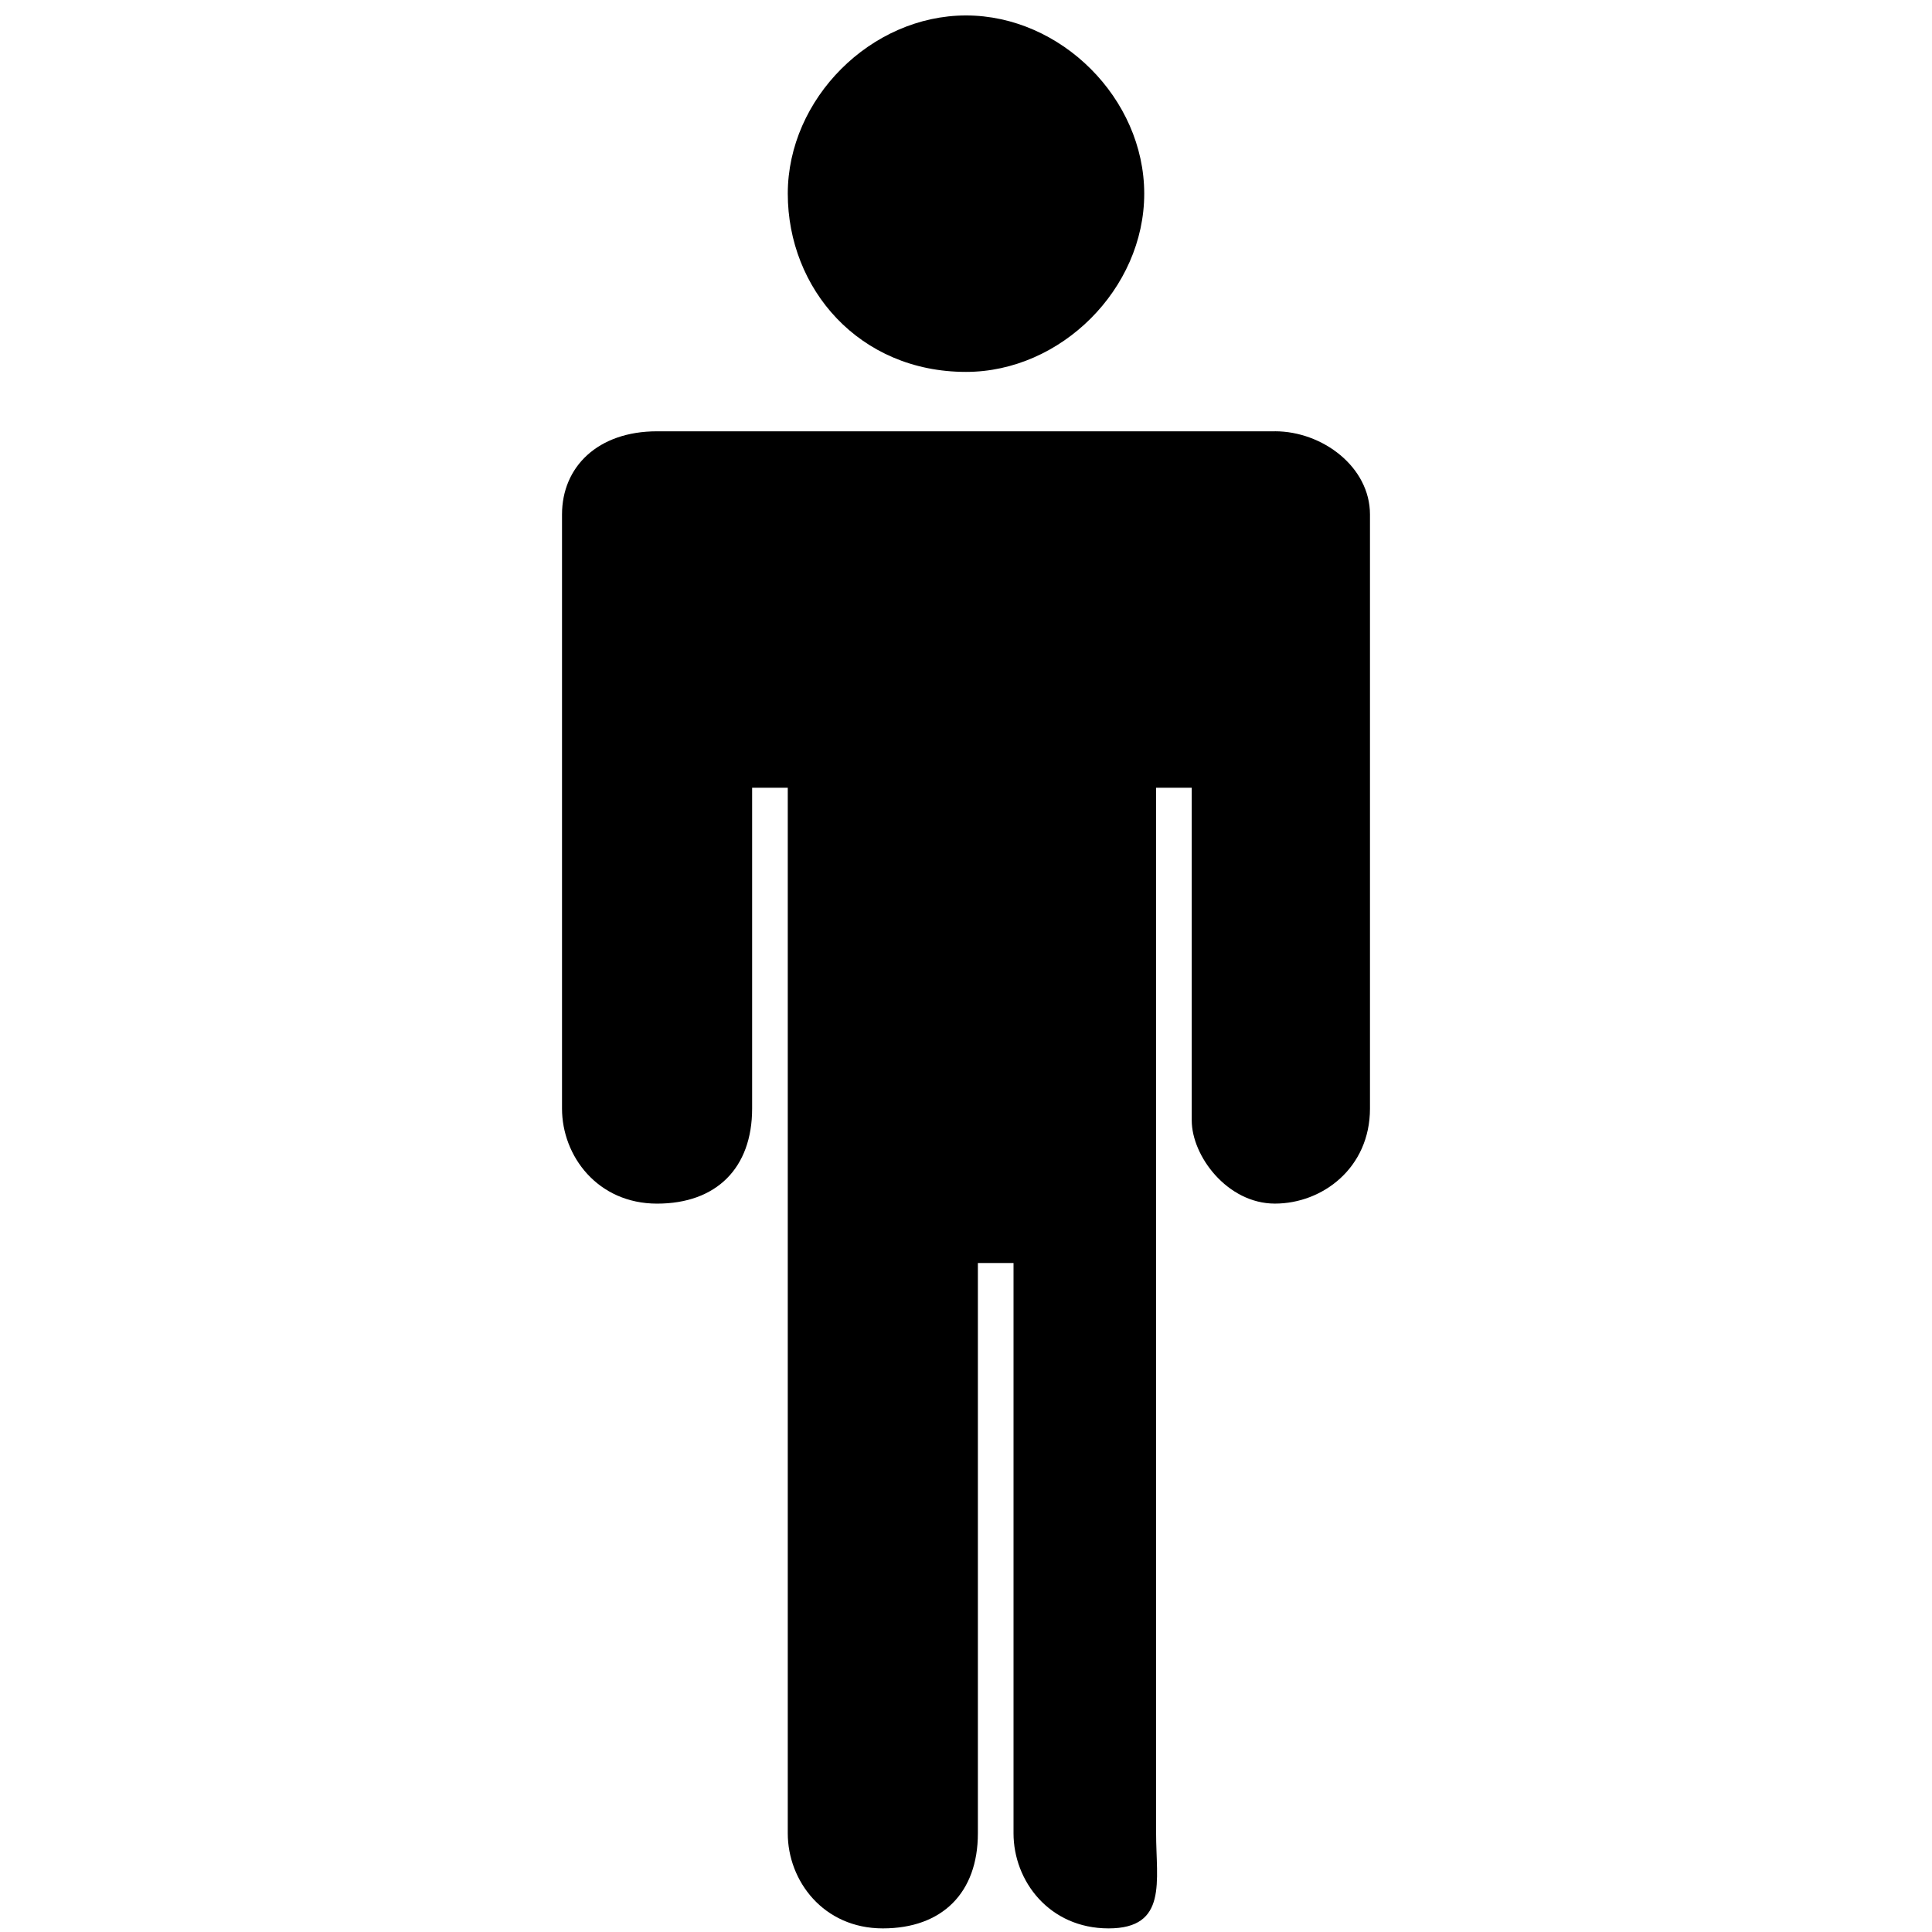 <?xml version="1.0" encoding="UTF-8"?>
<!-- Uploaded to: ICON Repo, www.svgrepo.com, Generator: ICON Repo Mixer Tools -->
<svg fill="#000000" width="800px" height="800px" version="1.1" viewBox="144 144 512 512" xmlns="http://www.w3.org/2000/svg">
 <path d="m481.87 258.3h-163.74c-15.742 0-25.191 9.449-25.191 22.043v157.44c0 12.594 9.449 25.191 25.191 25.191 15.742 0 25.191-9.445 25.191-25.191v-85.02h9.445v277.09c0 12.594 9.445 25.191 25.191 25.191 15.742 0 25.191-9.445 25.191-25.191v-151.14h9.445v151.14c0 12.594 9.445 25.191 25.191 25.191 15.742 0 12.594-12.594 12.594-25.188v-277.1h9.445v88.168c0 9.445 9.449 22.043 22.043 22.043s25.191-9.445 25.191-25.191v-157.44c0-12.594-12.598-22.043-25.191-22.043zm-81.867-15.742c25.191 0 47.23-22.043 47.23-47.23 0-25.191-22.043-47.234-47.23-47.234-25.191 0-47.234 22.043-47.234 47.23 0 25.191 18.895 47.234 47.234 47.234z"/>
</svg>